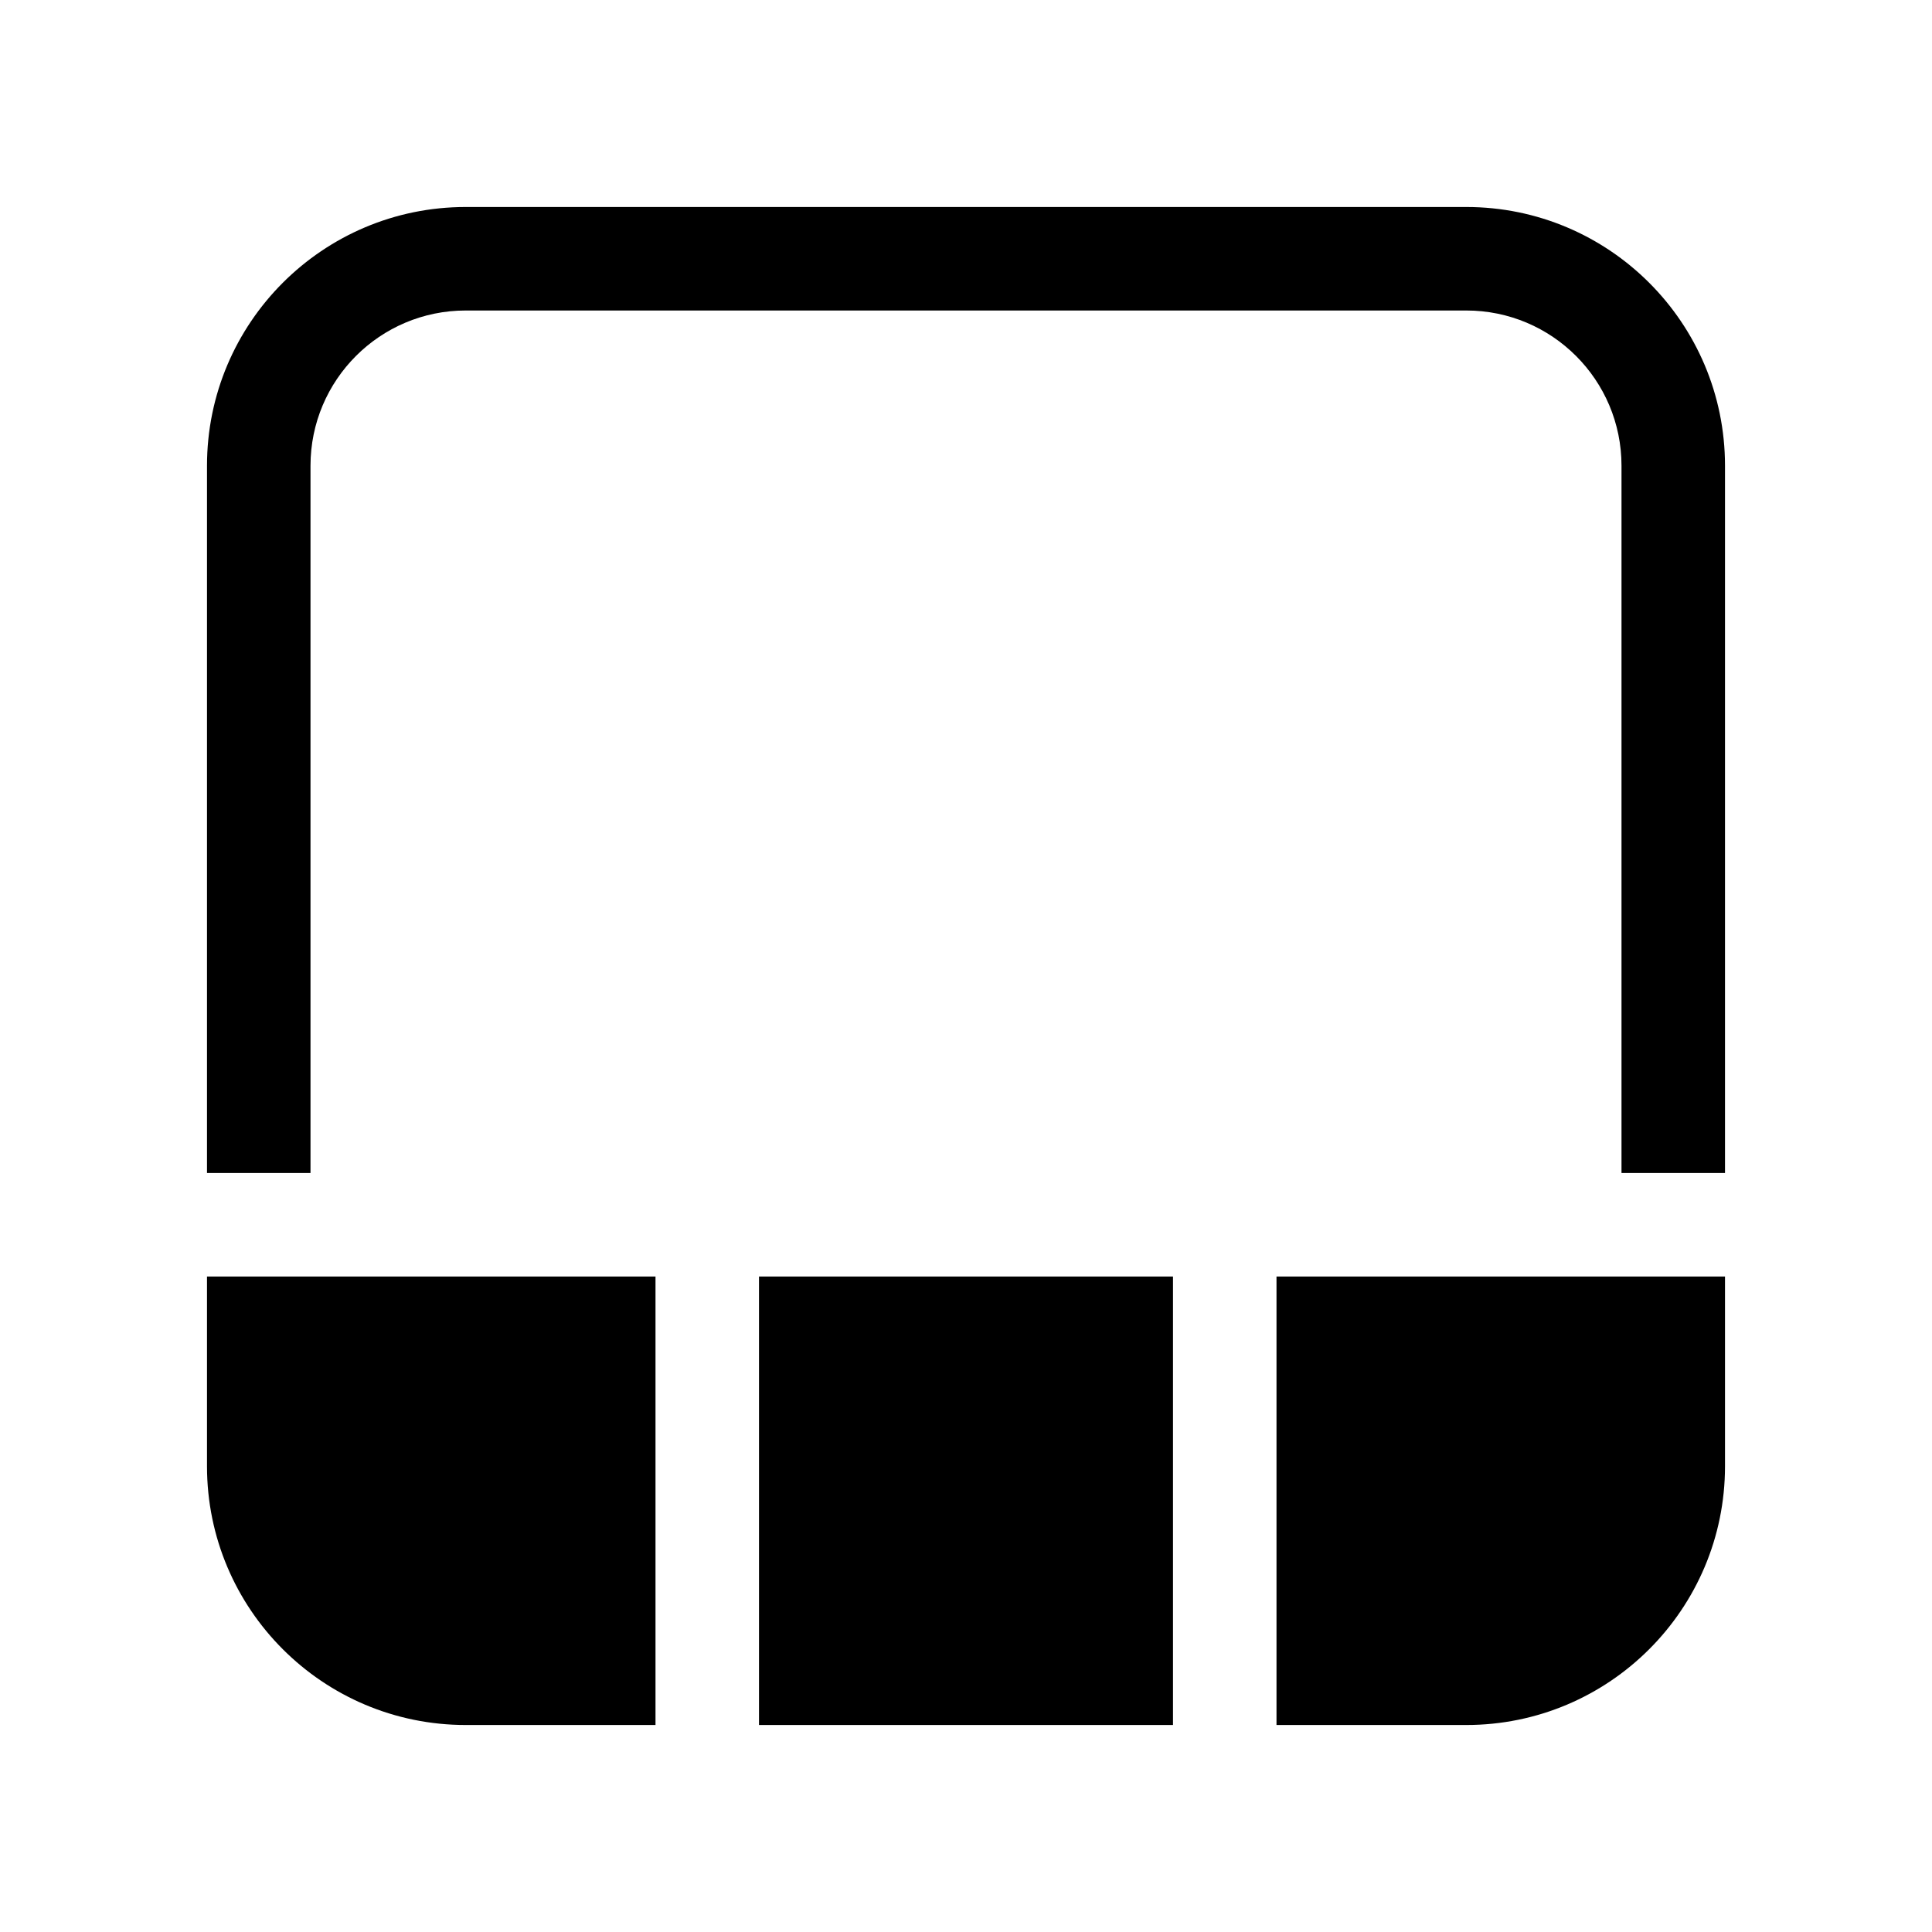 <svg xmlns="http://www.w3.org/2000/svg" viewBox="0 0 28 28" fill="none"><path d="M6.75 3C4.679 3 3 4.679 3 6.75V17H4.5V6.75C4.5 5.507 5.507 4.5 6.75 4.5H21.25C22.493 4.5 23.5 5.507 23.5 6.75V17L25 17V6.75C25 4.679 23.321 3 21.25 3H6.75ZM3 21.25C3 23.321 4.679 25 6.75 25H9.5V18.5H3V21.25ZM17 25H11V18.5H17V25ZM21.25 25H18.5V18.5H25V21.25C25 23.321 23.321 25 21.25 25Z" fill="currentColor"/></svg>